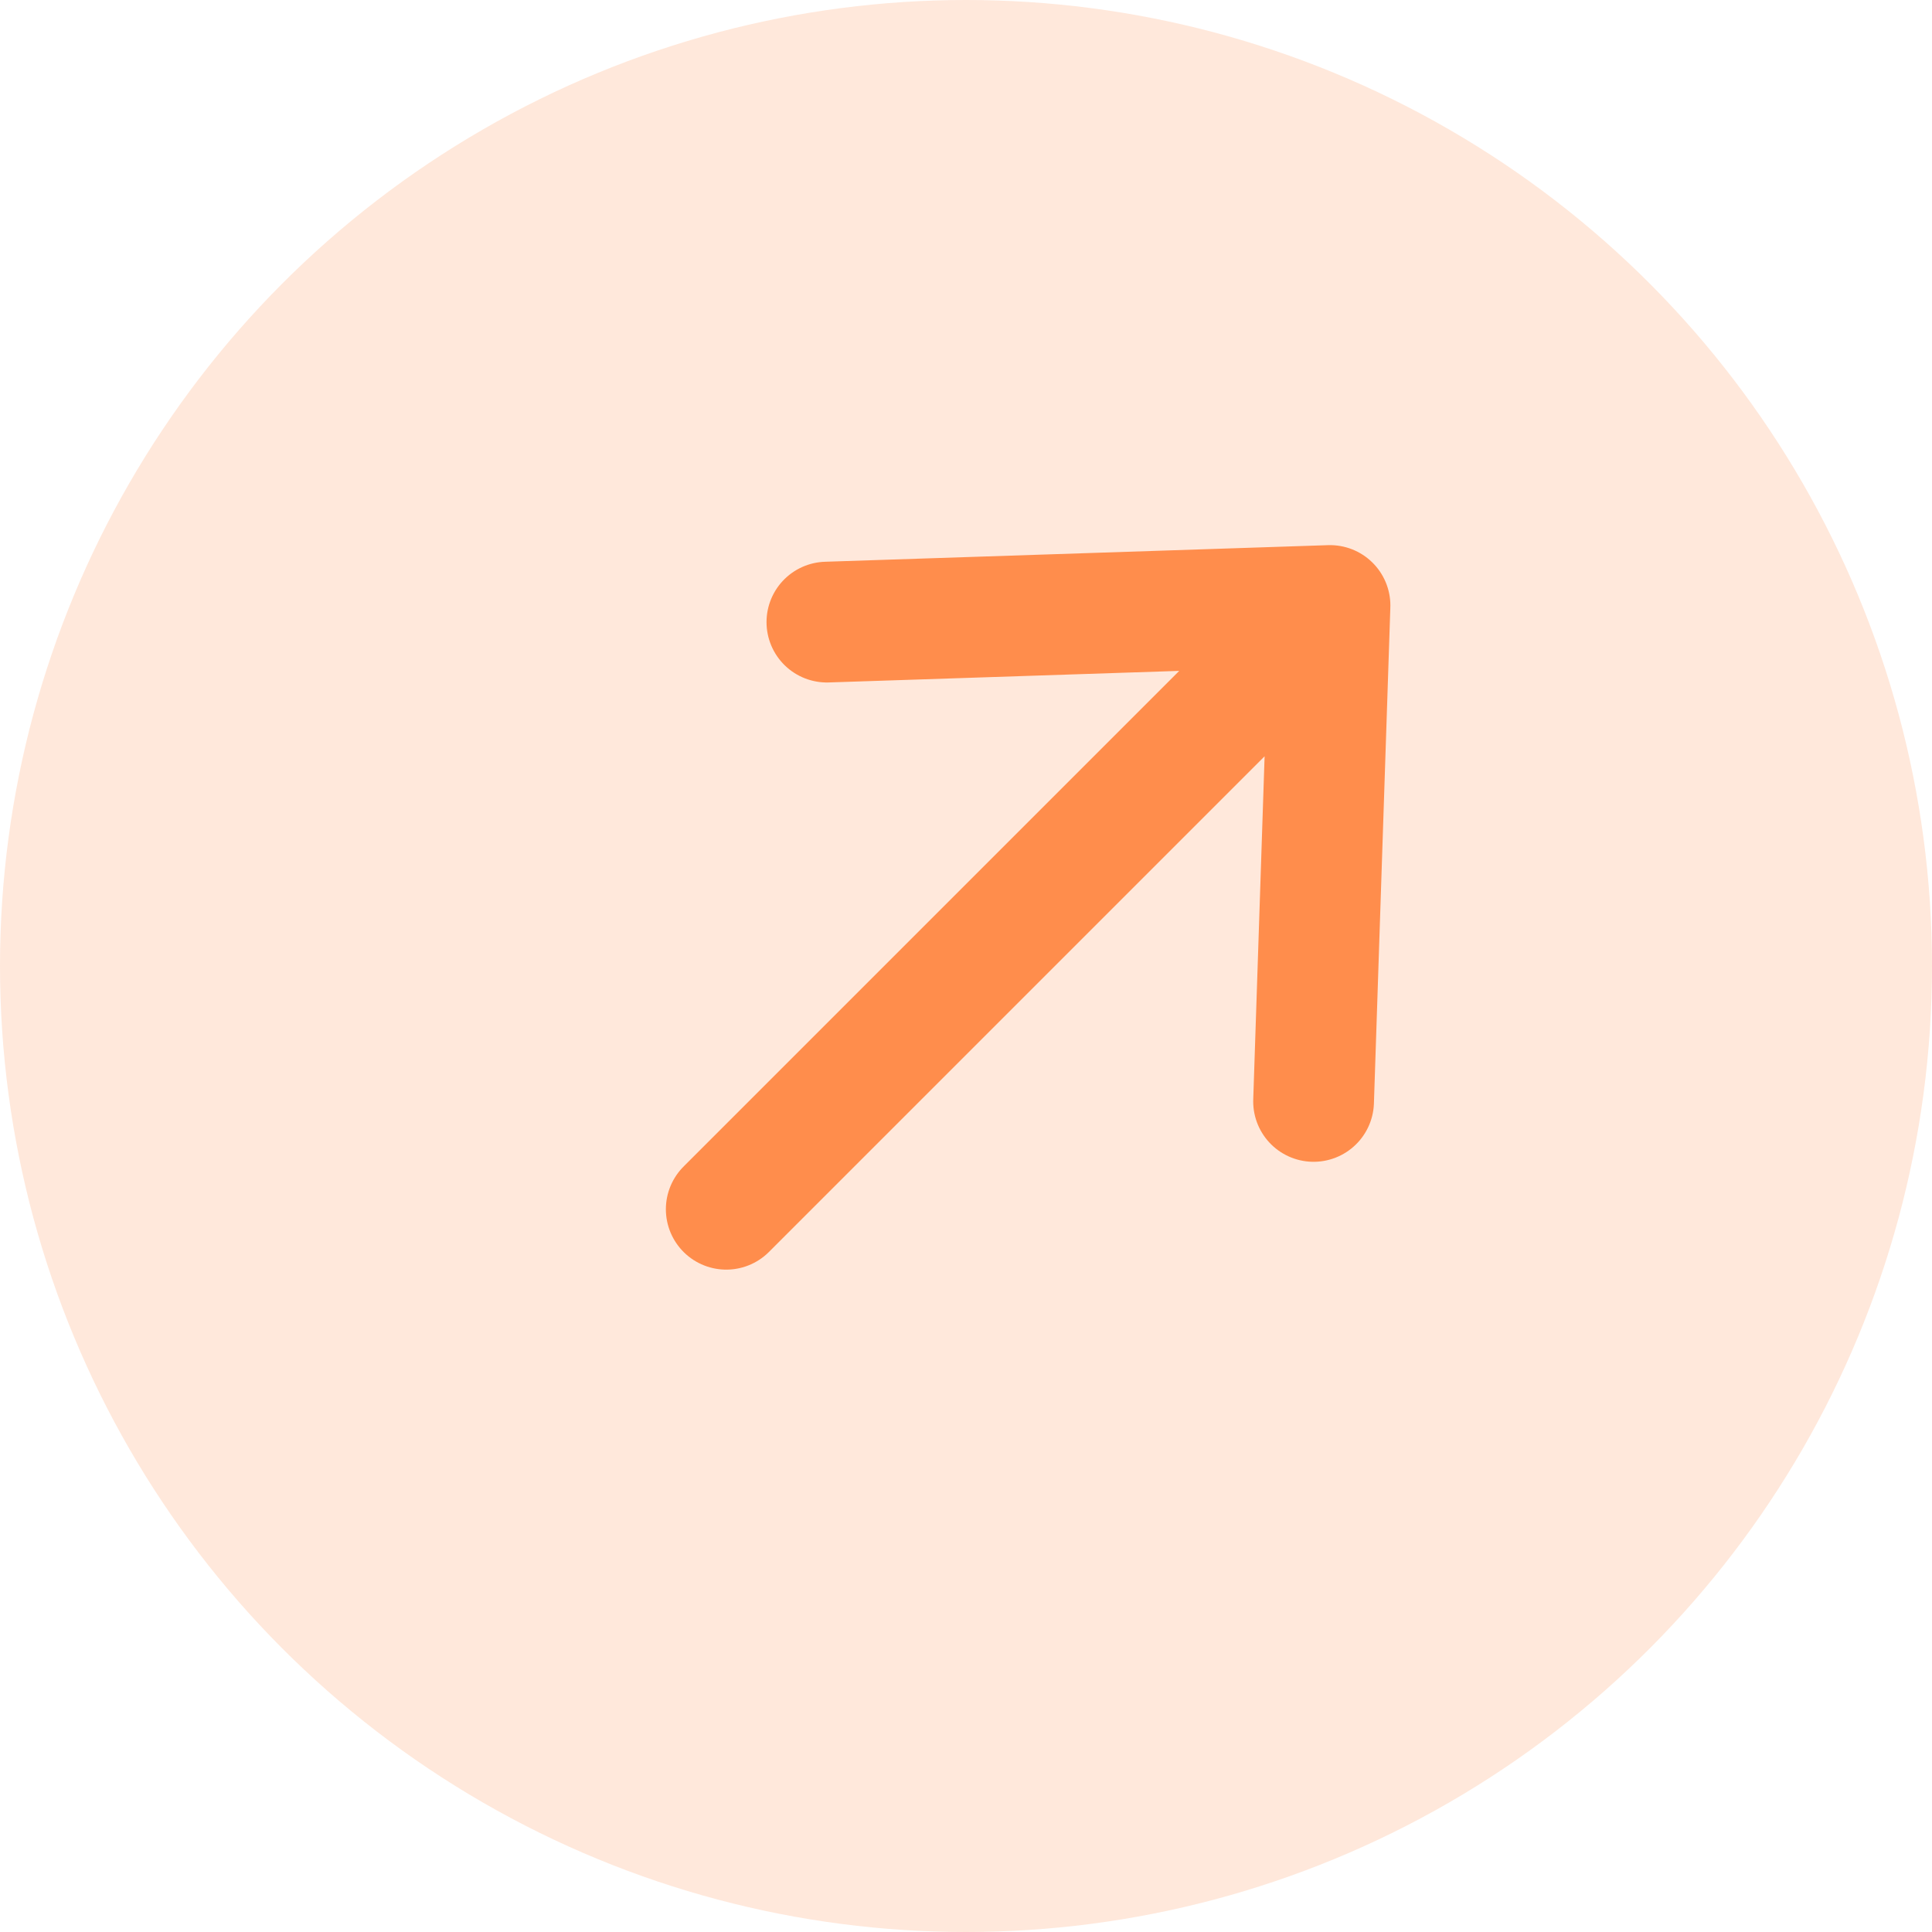 <?xml version="1.0" encoding="UTF-8"?> <svg xmlns="http://www.w3.org/2000/svg" width="32" height="32" viewBox="0 0 32 32" fill="none"><circle cx="16" cy="16" r="16" fill="#FF8D4C" fill-opacity="0.2"></circle><path d="M13.696 10.304L22.029 10.029M22.029 10.029L21.757 18.243M22.029 10.029L12.029 20.029" stroke="#FF8D4C" stroke-width="2" stroke-linecap="round" stroke-linejoin="round"></path></svg> 